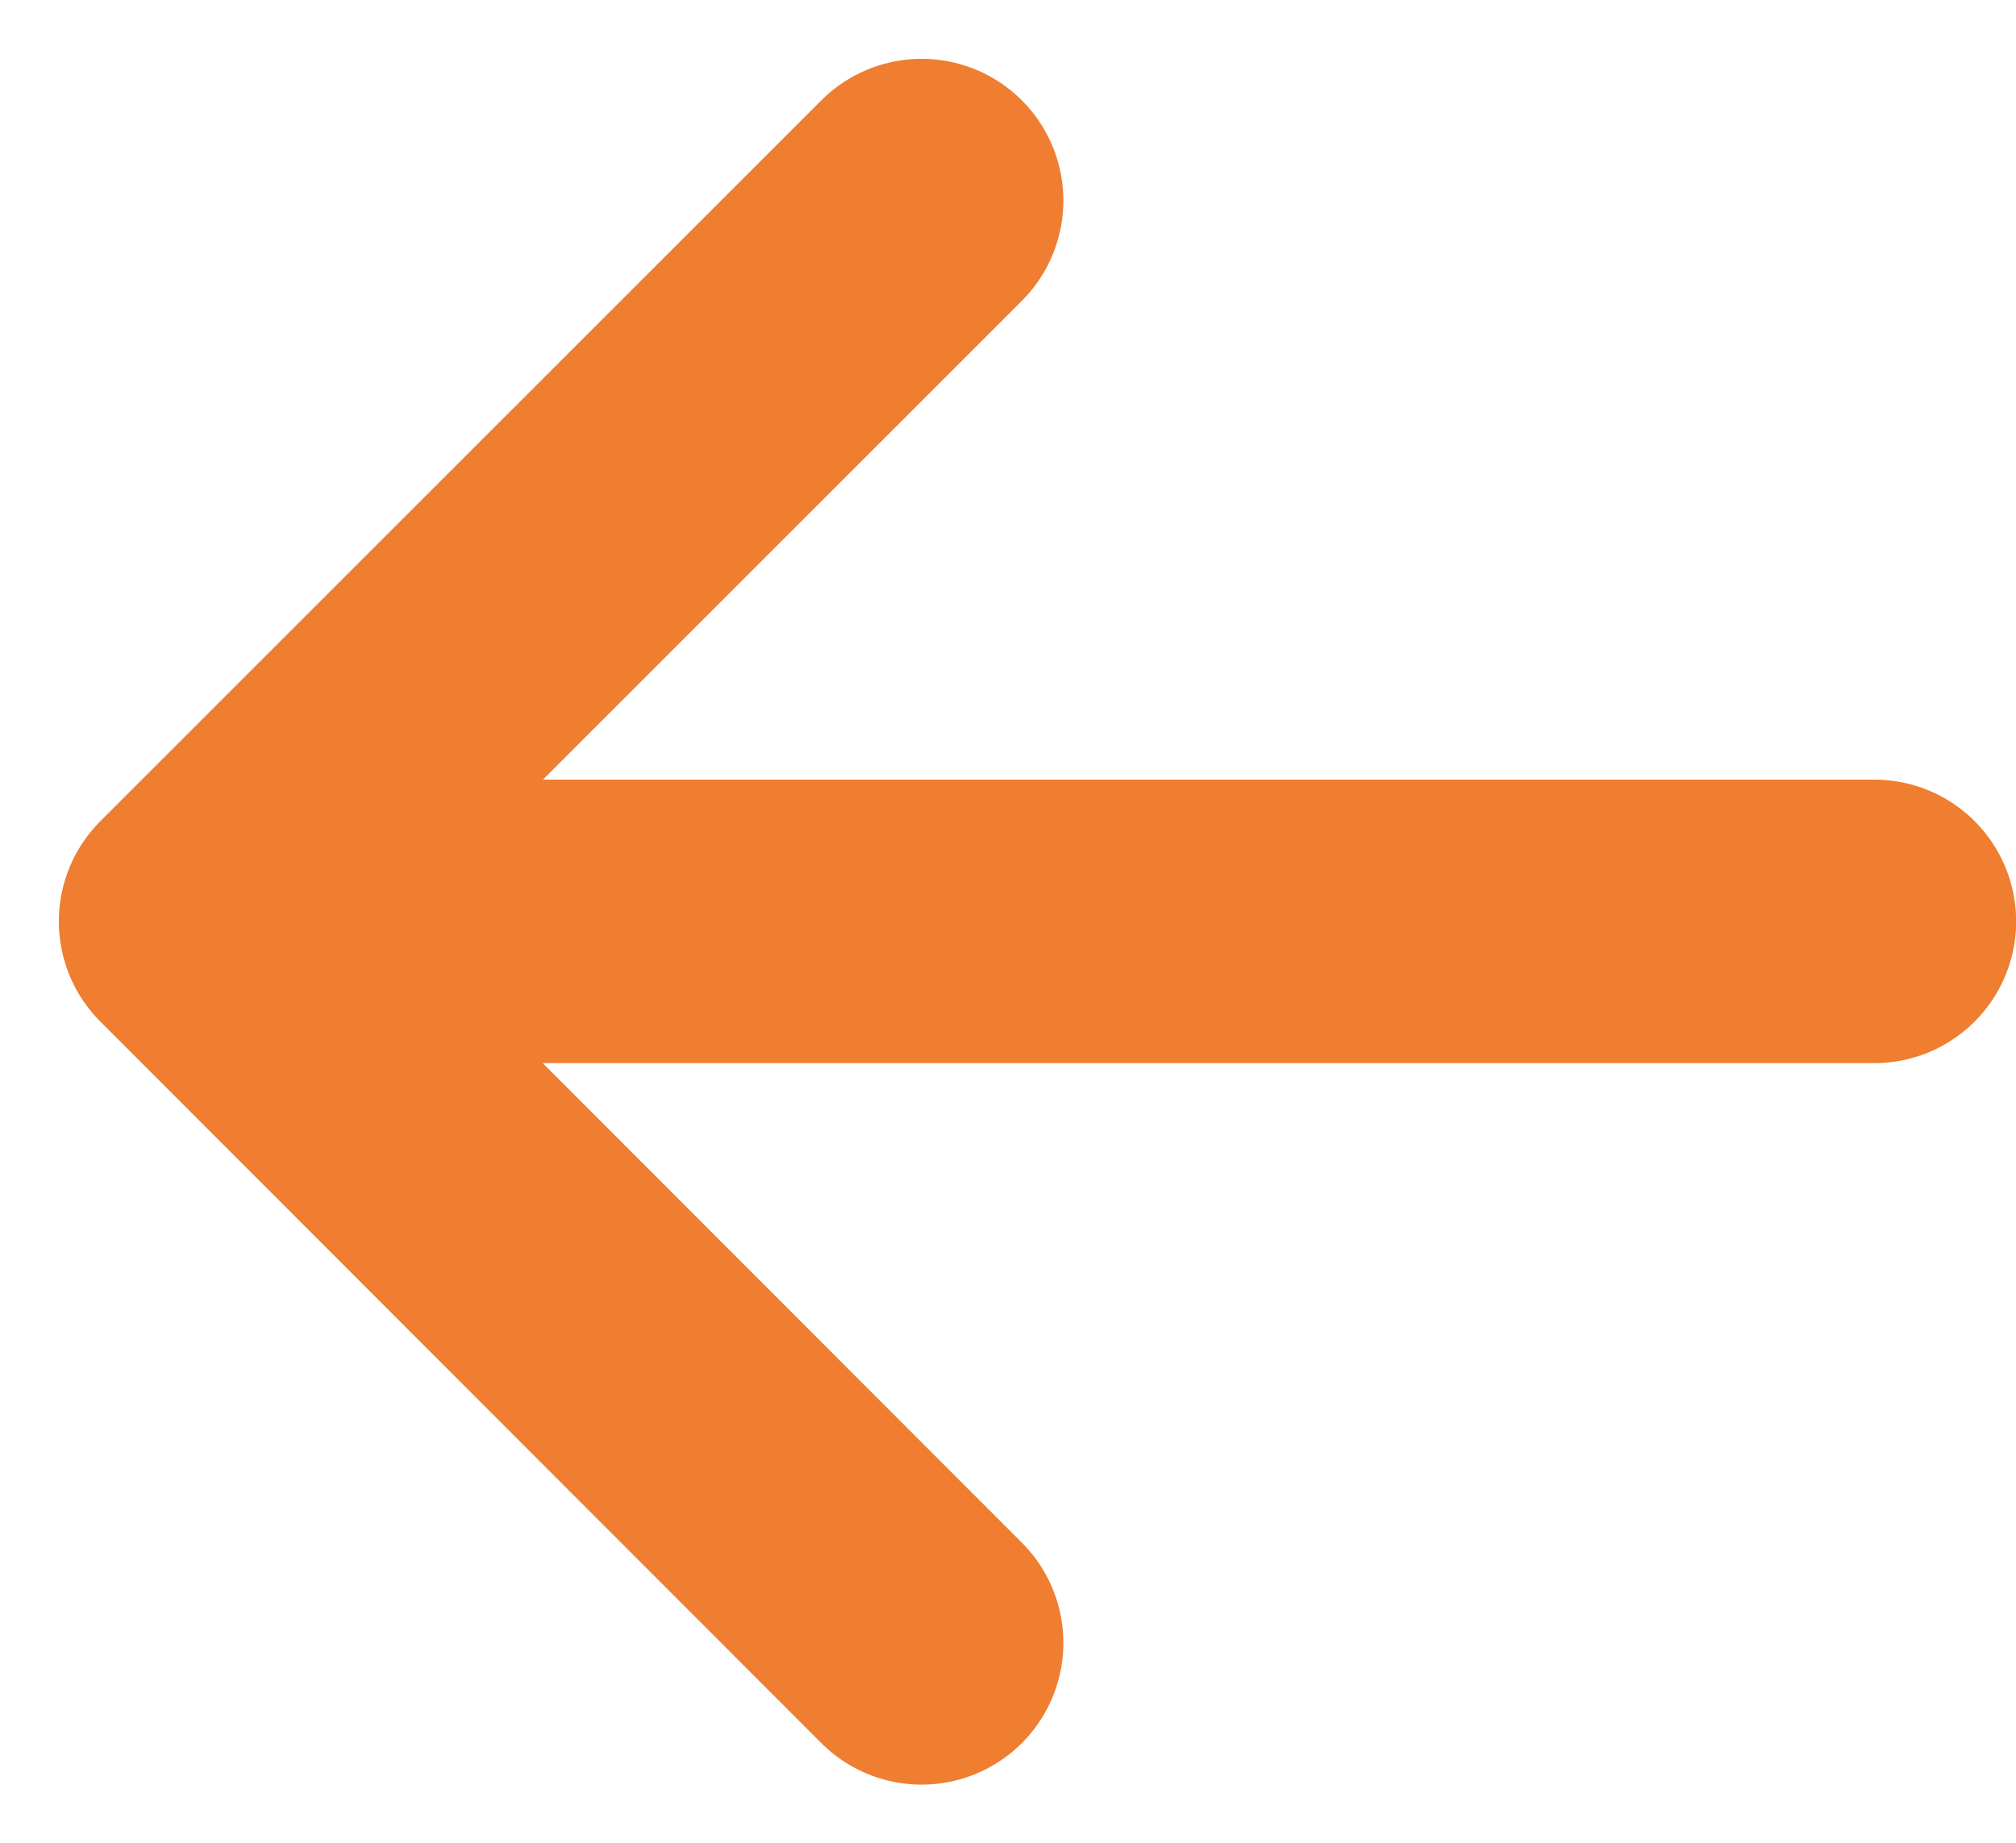<svg xmlns="http://www.w3.org/2000/svg" width="28.438" height="26.004"><defs><style>.a{fill:none;stroke:#ef7e31;stroke-linecap:round;stroke-width:4px}</style></defs><path d="M26.44 13H3.83M13 2.83L2.83 13M13 23.18L2.83 13" class="a"/></svg>